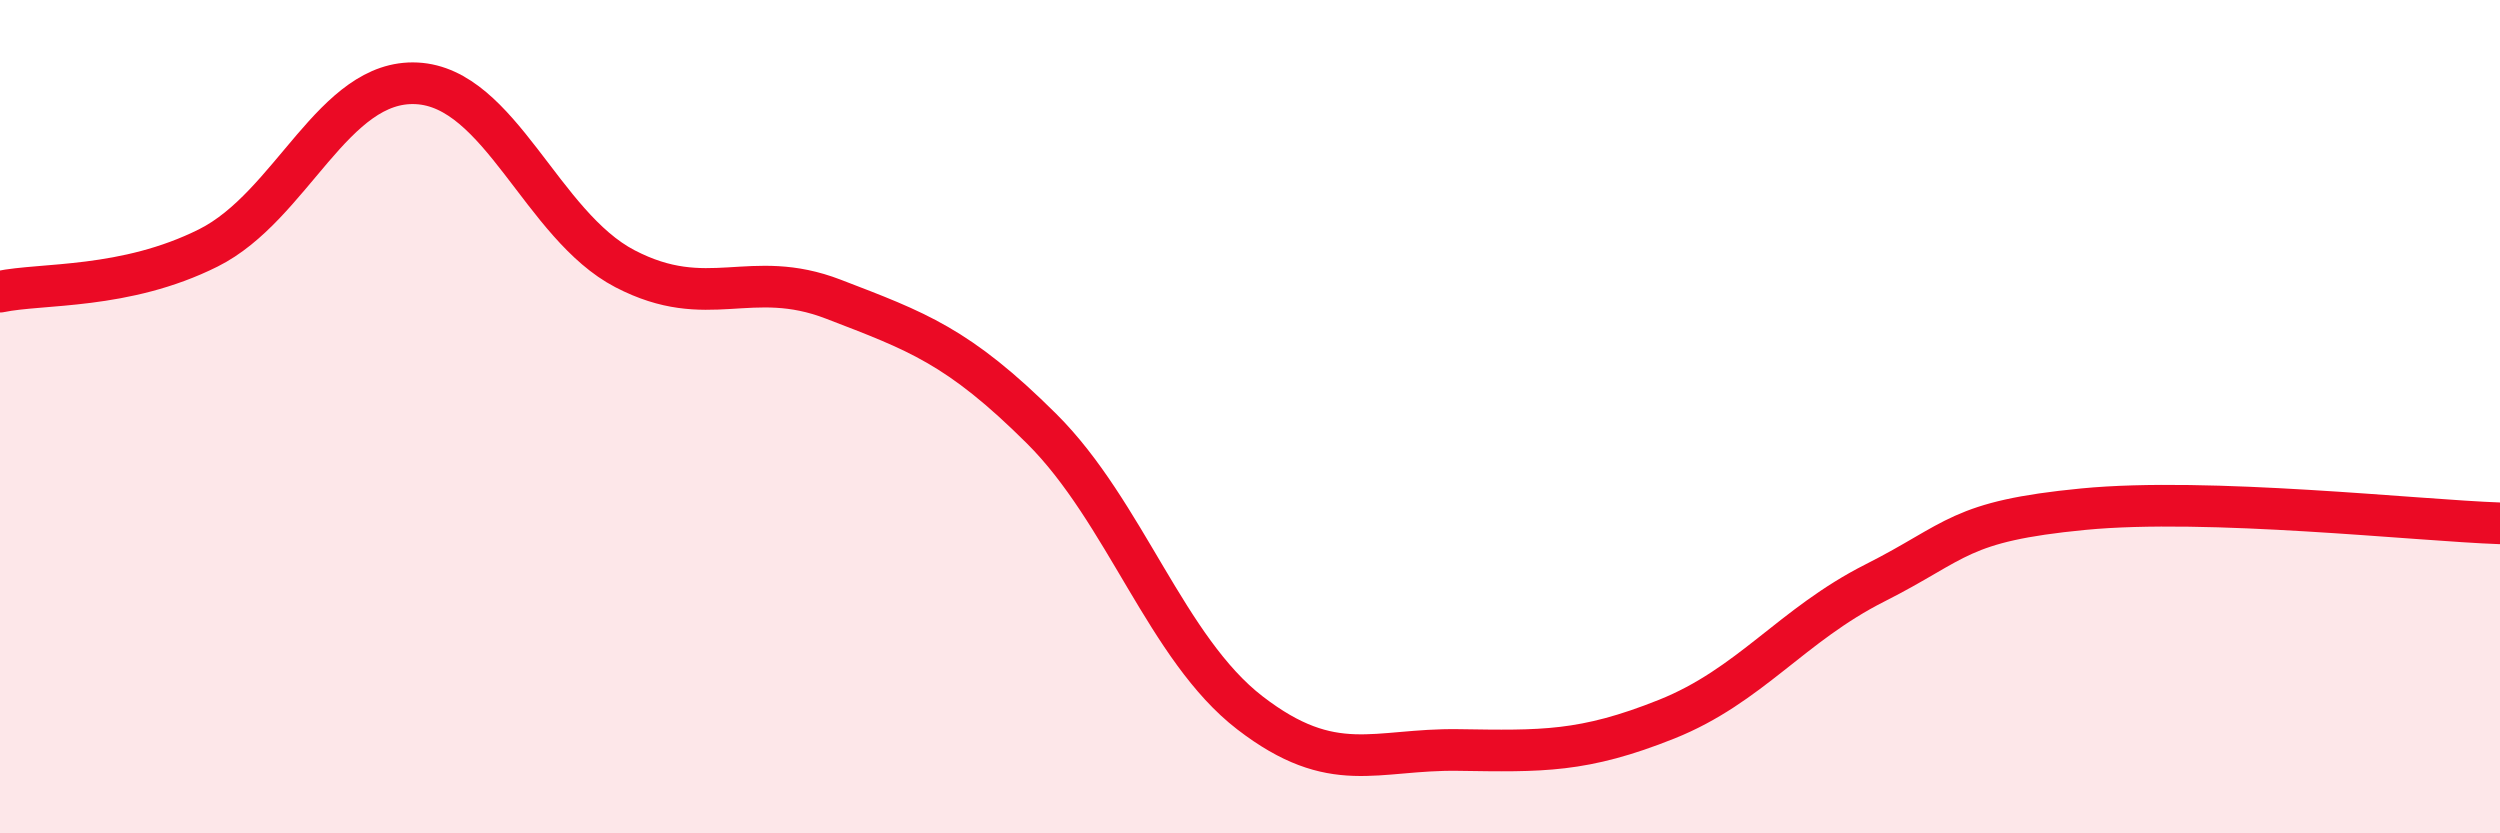 
    <svg width="60" height="20" viewBox="0 0 60 20" xmlns="http://www.w3.org/2000/svg">
      <path
        d="M 0,7 C 1,6.79 3,6.95 5,5.95 C 7,4.95 8,1.9 10,2 C 12,2.1 13,5.41 15,6.45 C 17,7.49 18,6.41 20,7.18 C 22,7.95 23,8.3 25,10.29 C 27,12.28 28,15.57 30,17.11 C 32,18.65 33,17.97 35,18 C 37,18.03 38,18.06 40,17.26 C 42,16.46 43,15 45,13.99 C 47,12.98 47,12.51 50,12.22 C 53,11.93 58,12.49 60,12.56L60 20L0 20Z"
        fill="#EB0A25"
        opacity="0.1"
        stroke-linecap="round"
        stroke-linejoin="round"
      />
      <path
        d="M 0,7 C 1,6.79 3,6.95 5,5.95 C 7,4.95 8,1.9 10,2 C 12,2.1 13,5.41 15,6.45 C 17,7.49 18,6.41 20,7.18 C 22,7.95 23,8.3 25,10.29 C 27,12.28 28,15.57 30,17.11 C 32,18.65 33,17.97 35,18 C 37,18.03 38,18.06 40,17.26 C 42,16.46 43,15 45,13.99 C 47,12.98 47,12.51 50,12.22 C 53,11.93 58,12.49 60,12.56"
        stroke="#EB0A25"
        stroke-width="1"
        fill="none"
        stroke-linecap="round"
        stroke-linejoin="round"
      />
    </svg>
  